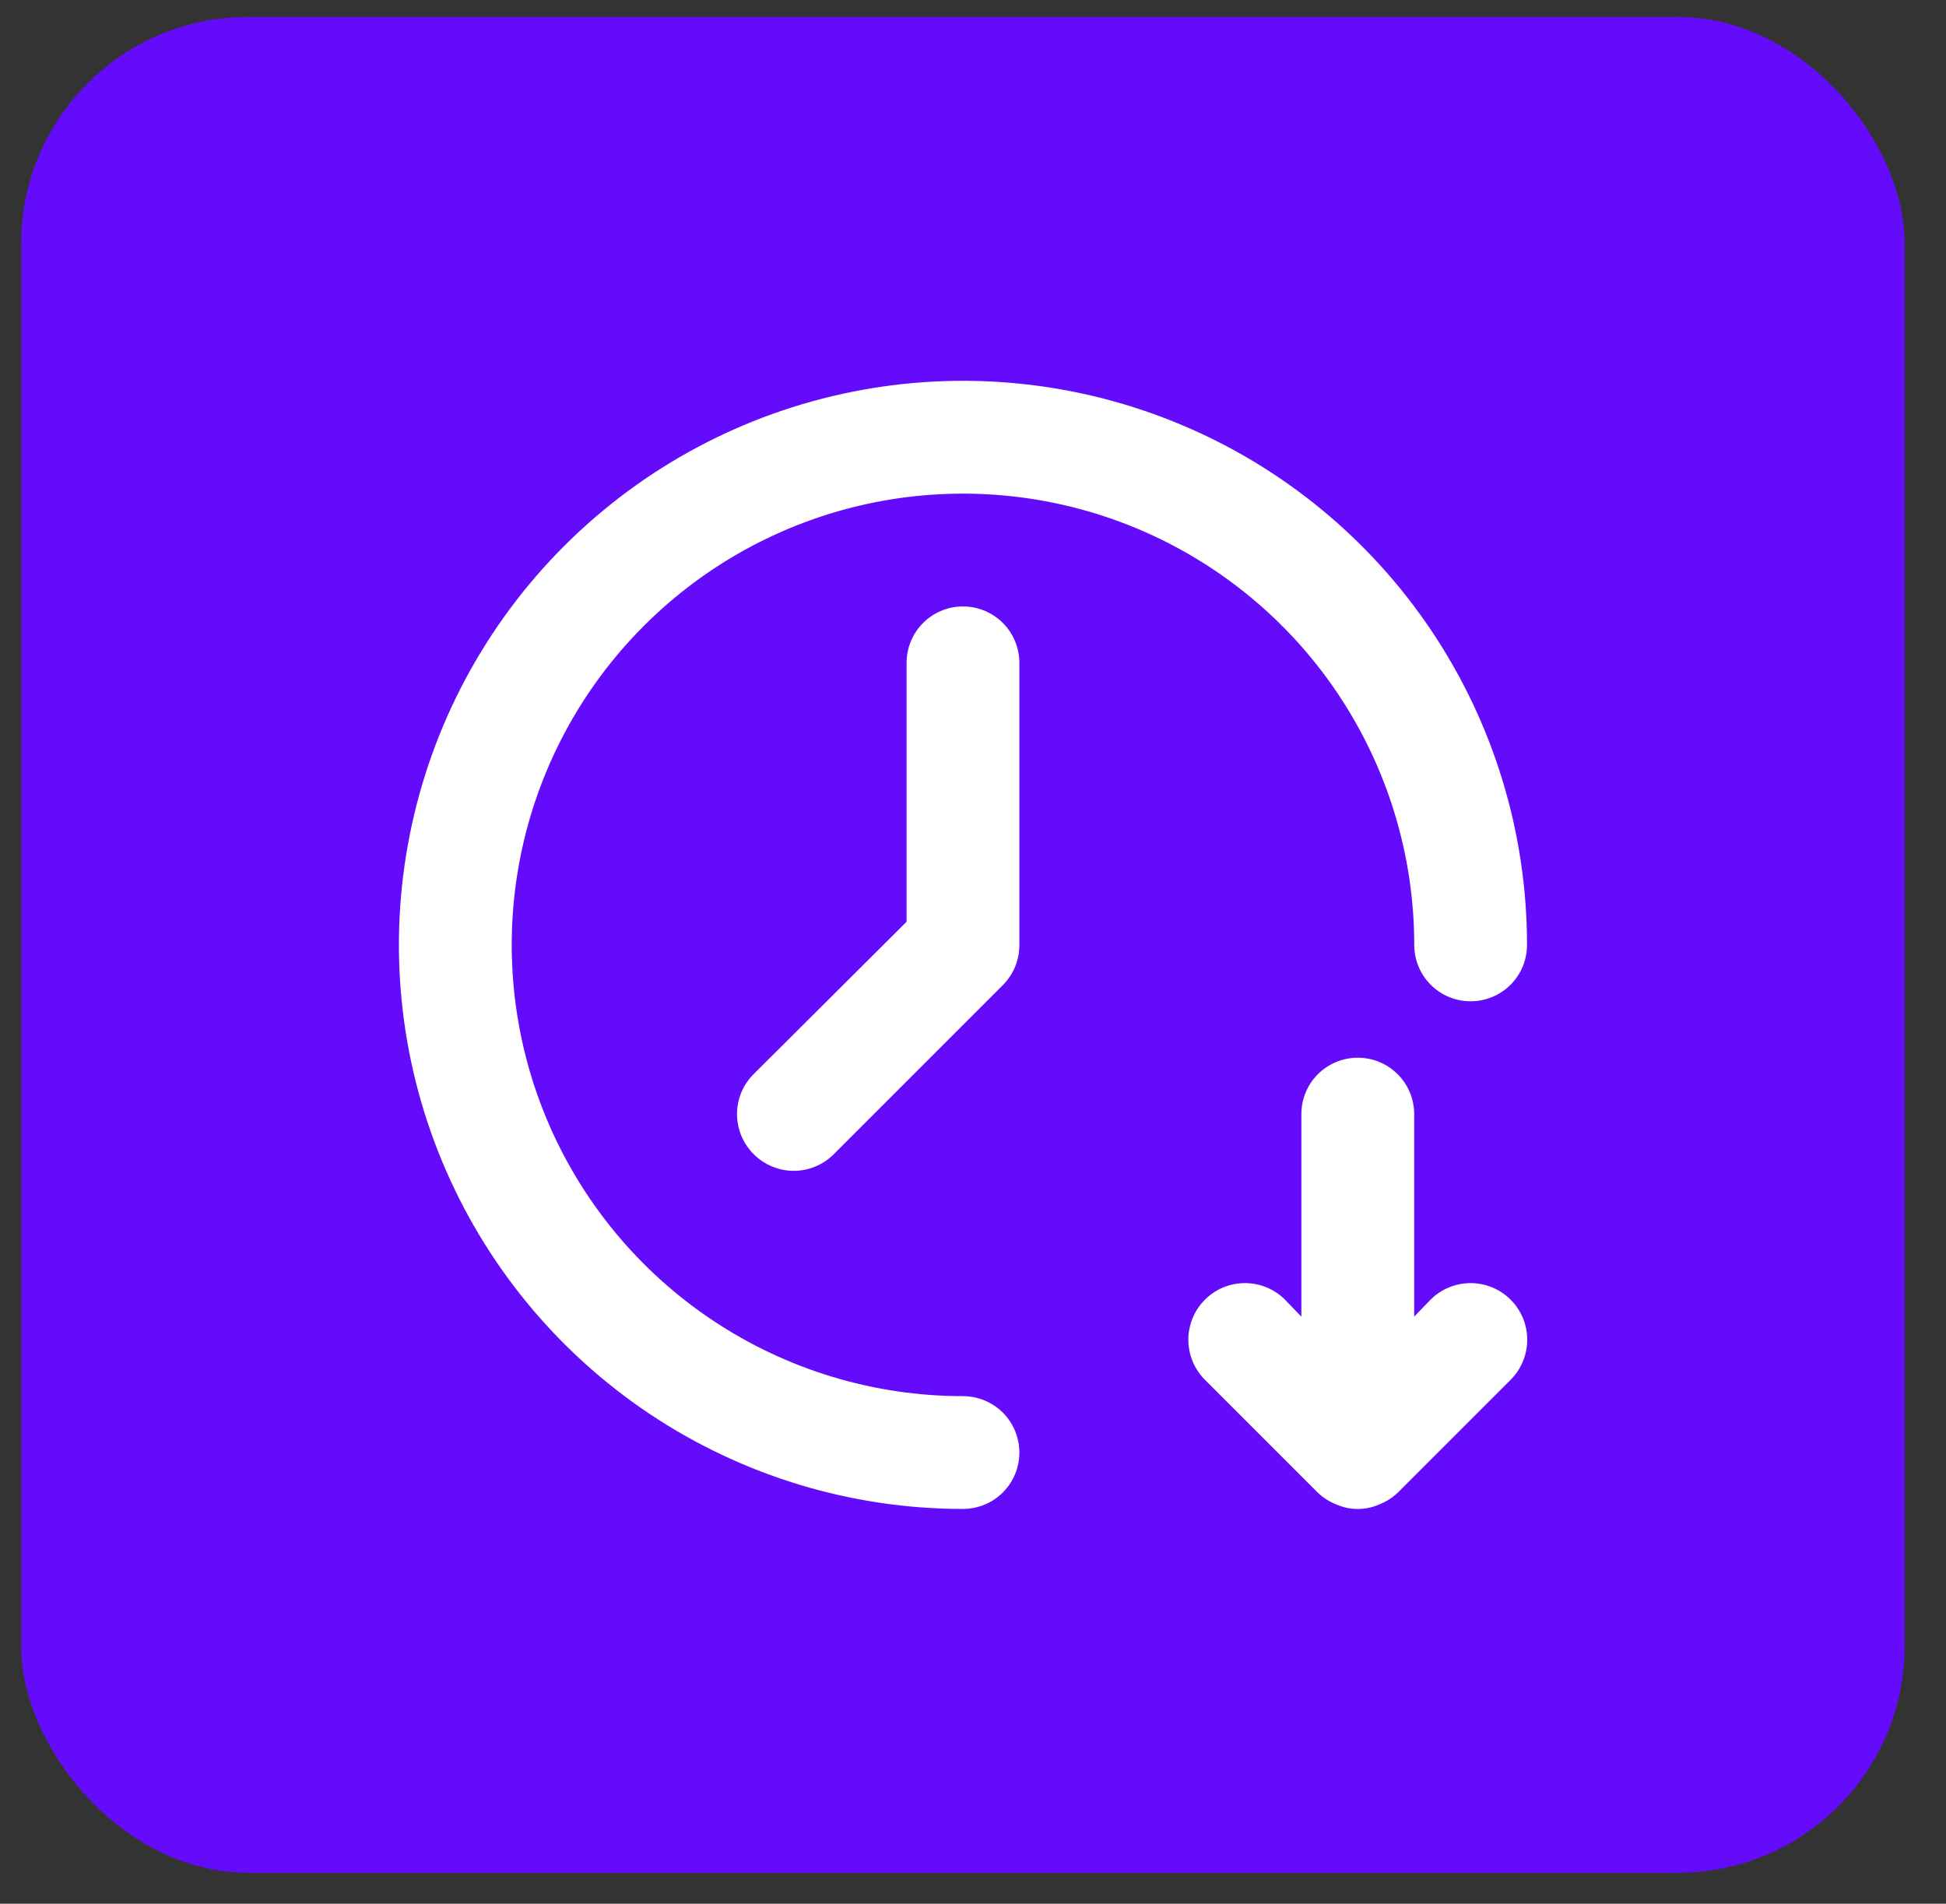 <svg width="46" height="45" viewBox="0 0 46 45" fill="none" xmlns="http://www.w3.org/2000/svg">
<rect x="0" y="0" width="46" height="45" fill="#333333" stroke="none"/>
<rect x="0.5" y="0.4" width="44.523" height="43.868" rx="5.359" fill="#640BFB"/>
<path d="M22.763 33.002C20.653 33.002 18.591 32.376 16.837 31.204C15.083 30.032 13.716 28.366 12.908 26.417C12.101 24.468 11.89 22.323 12.301 20.254C12.713 18.185 13.729 16.284 15.221 14.793C16.712 13.301 18.613 12.285 20.682 11.873C22.751 11.462 24.896 11.673 26.845 12.48C28.794 13.288 30.46 14.655 31.632 16.409C32.804 18.163 33.43 20.225 33.43 22.335C33.43 22.689 33.57 23.028 33.82 23.278C34.07 23.528 34.409 23.668 34.763 23.668C35.117 23.668 35.456 23.528 35.706 23.278C35.956 23.028 36.096 22.689 36.096 22.335C36.096 19.698 35.314 17.12 33.849 14.927C32.384 12.735 30.302 11.026 27.866 10.017C25.429 9.007 22.748 8.743 20.162 9.258C17.575 9.772 15.2 11.042 13.335 12.907C11.47 14.772 10.2 17.147 9.686 19.734C9.171 22.32 9.435 25.001 10.445 27.438C11.454 29.874 13.163 31.956 15.355 33.421C17.548 34.886 20.126 35.668 22.763 35.668C23.117 35.668 23.456 35.528 23.706 35.278C23.956 35.028 24.096 34.689 24.096 34.335C24.096 33.981 23.956 33.642 23.706 33.392C23.456 33.142 23.117 33.002 22.763 33.002Z" fill="white"/>
<path d="M22.763 14.335C22.409 14.335 22.07 14.475 21.82 14.726C21.57 14.976 21.43 15.315 21.43 15.668V21.788L17.816 25.388C17.691 25.512 17.592 25.66 17.524 25.822C17.457 25.985 17.422 26.159 17.422 26.335C17.422 26.511 17.457 26.685 17.524 26.848C17.592 27.01 17.691 27.158 17.816 27.282C17.94 27.407 18.088 27.506 18.25 27.573C18.413 27.641 18.587 27.676 18.763 27.676C18.939 27.676 19.113 27.641 19.276 27.573C19.438 27.506 19.586 27.407 19.71 27.282L23.71 23.282C23.833 23.157 23.931 23.009 23.997 22.847C24.064 22.684 24.097 22.51 24.096 22.335V15.668C24.096 15.315 23.956 14.976 23.706 14.726C23.456 14.475 23.117 14.335 22.763 14.335Z" fill="white"/>
<path d="M33.815 30.722L33.429 31.122V26.335C33.429 25.981 33.288 25.642 33.038 25.392C32.788 25.142 32.449 25.002 32.095 25.002C31.742 25.002 31.402 25.142 31.152 25.392C30.902 25.642 30.762 25.981 30.762 26.335V31.122L30.375 30.722C30.251 30.597 30.103 30.499 29.941 30.431C29.779 30.364 29.604 30.33 29.429 30.33C29.253 30.33 29.079 30.364 28.916 30.431C28.754 30.499 28.606 30.597 28.482 30.722C28.358 30.846 28.259 30.994 28.192 31.156C28.125 31.319 28.09 31.493 28.09 31.668C28.09 31.844 28.125 32.018 28.192 32.181C28.259 32.343 28.358 32.491 28.482 32.615L31.149 35.282C31.275 35.403 31.425 35.498 31.589 35.562C31.748 35.632 31.921 35.669 32.095 35.669C32.27 35.669 32.442 35.632 32.602 35.562C32.766 35.498 32.915 35.403 33.042 35.282L35.709 32.615C35.96 32.364 36.101 32.023 36.101 31.668C36.101 31.313 35.96 30.973 35.709 30.722C35.458 30.471 35.117 30.33 34.762 30.33C34.407 30.33 34.066 30.471 33.815 30.722Z" fill="white"/>
</svg>
